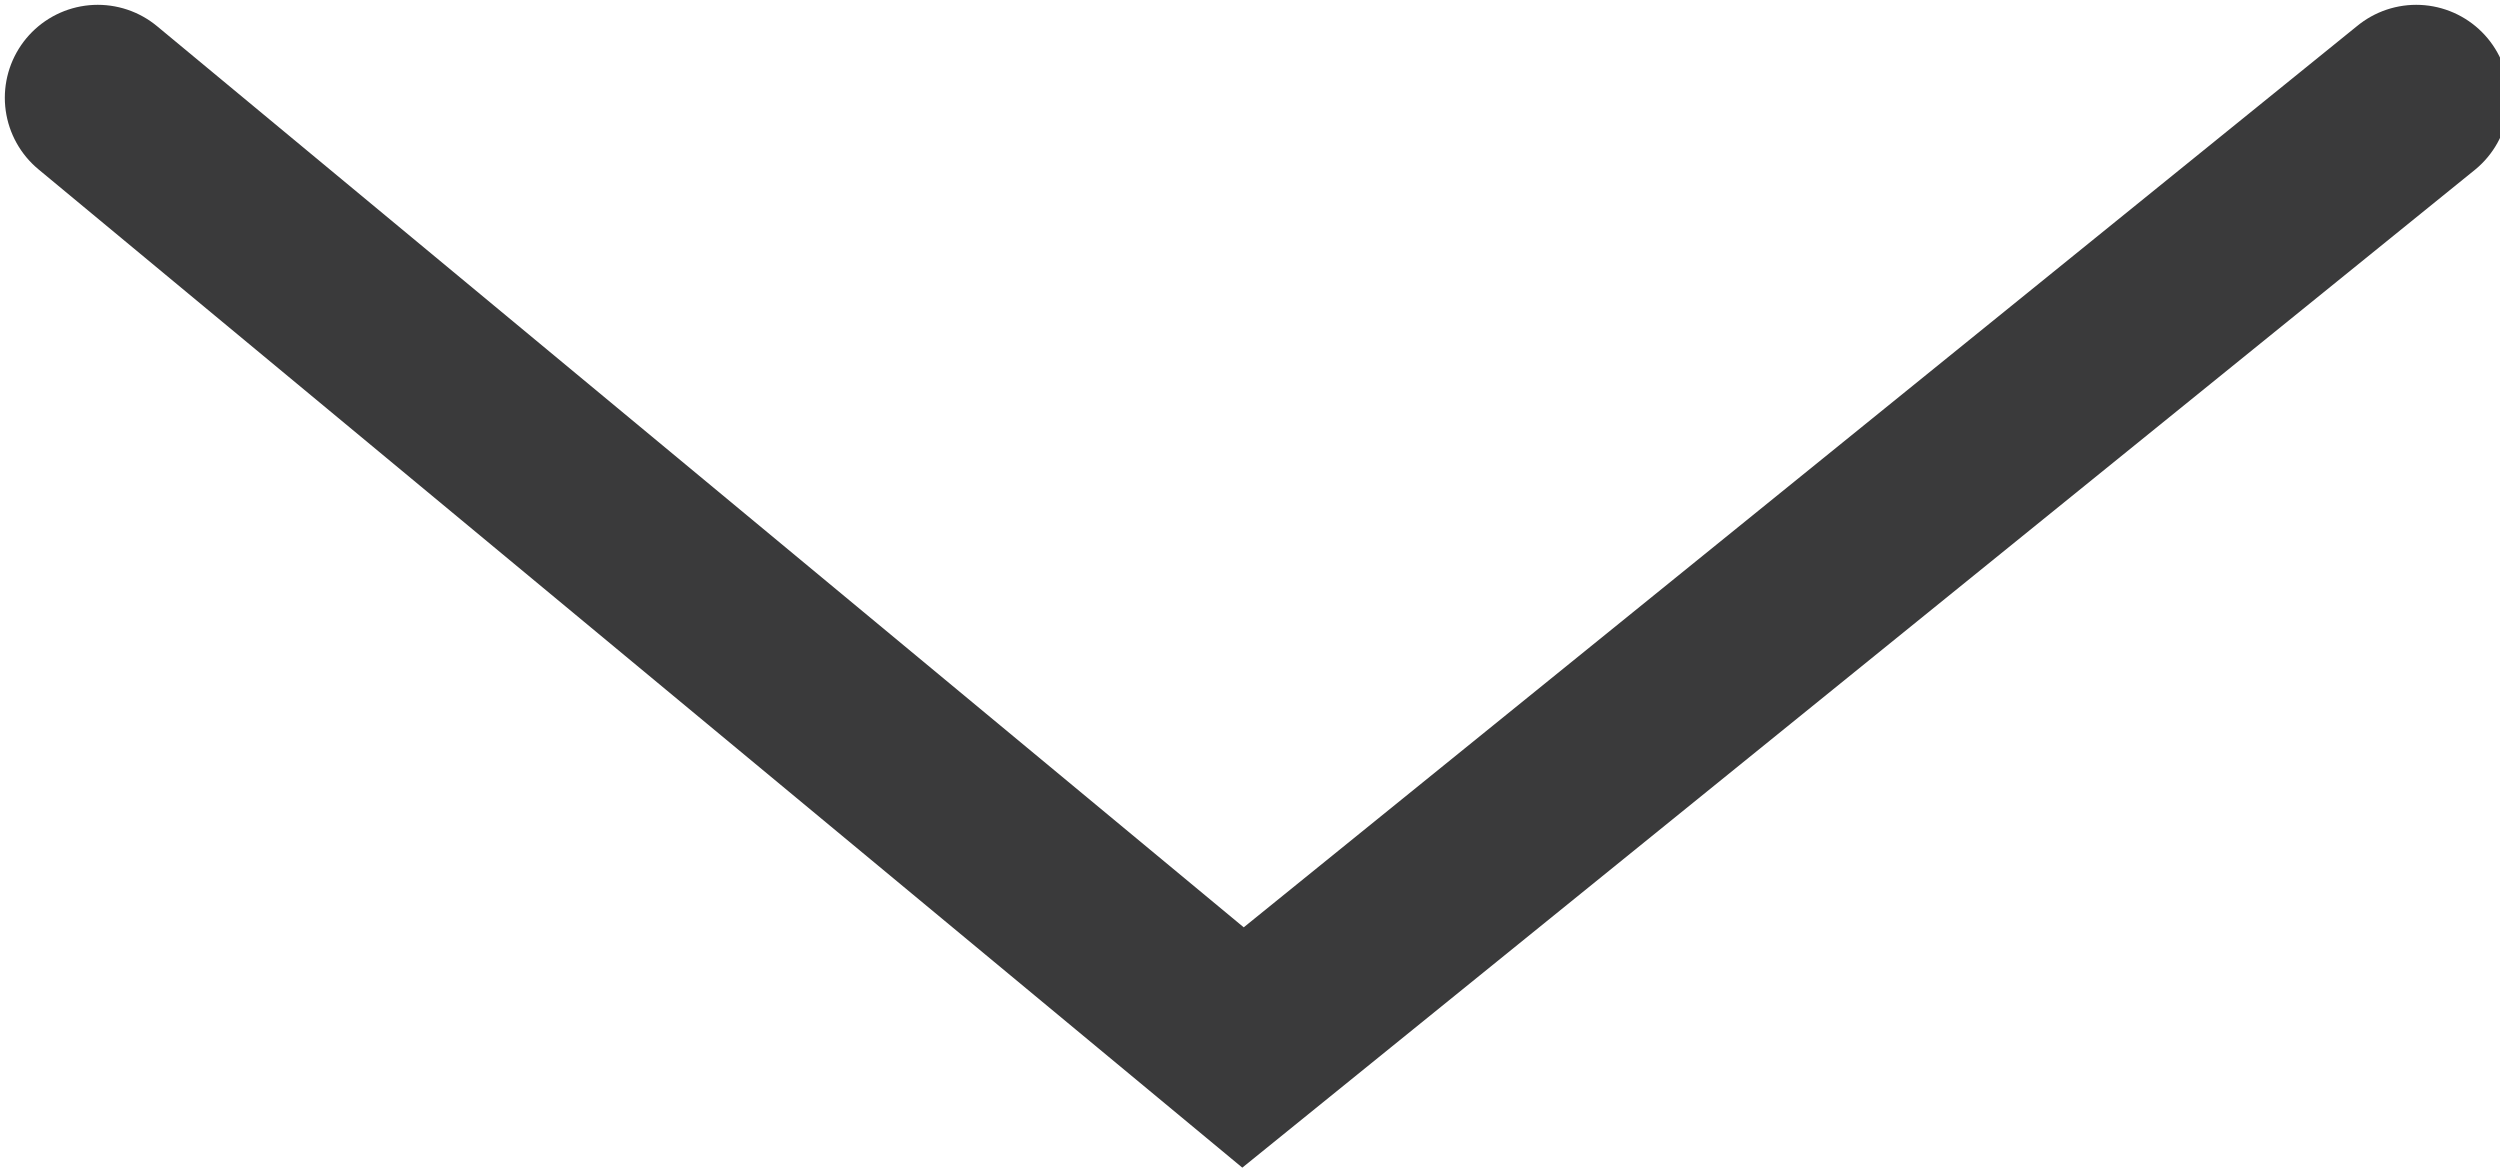 <?xml version="1.0" encoding="utf-8"?>
<!-- Generator: Adobe Illustrator 25.4.1, SVG Export Plug-In . SVG Version: 6.00 Build 0)  -->
<svg version="1.1" id="Ebene_1" xmlns="http://www.w3.org/2000/svg" xmlns:xlink="http://www.w3.org/1999/xlink" x="0px" y="0px"
	 viewBox="0 0 17.9 8.4" style="enable-background:new 0 0 17.9 8.4;" xml:space="preserve">
<style type="text/css">
	.st0{fill:none;stroke:#3A3A3B;stroke-width:1.331;stroke-linecap:round;}
</style>
<path id="Pfad_35" class="st0" d="M0.7,0.7l8.2,6.8l8.4-6.8"/>
</svg>
